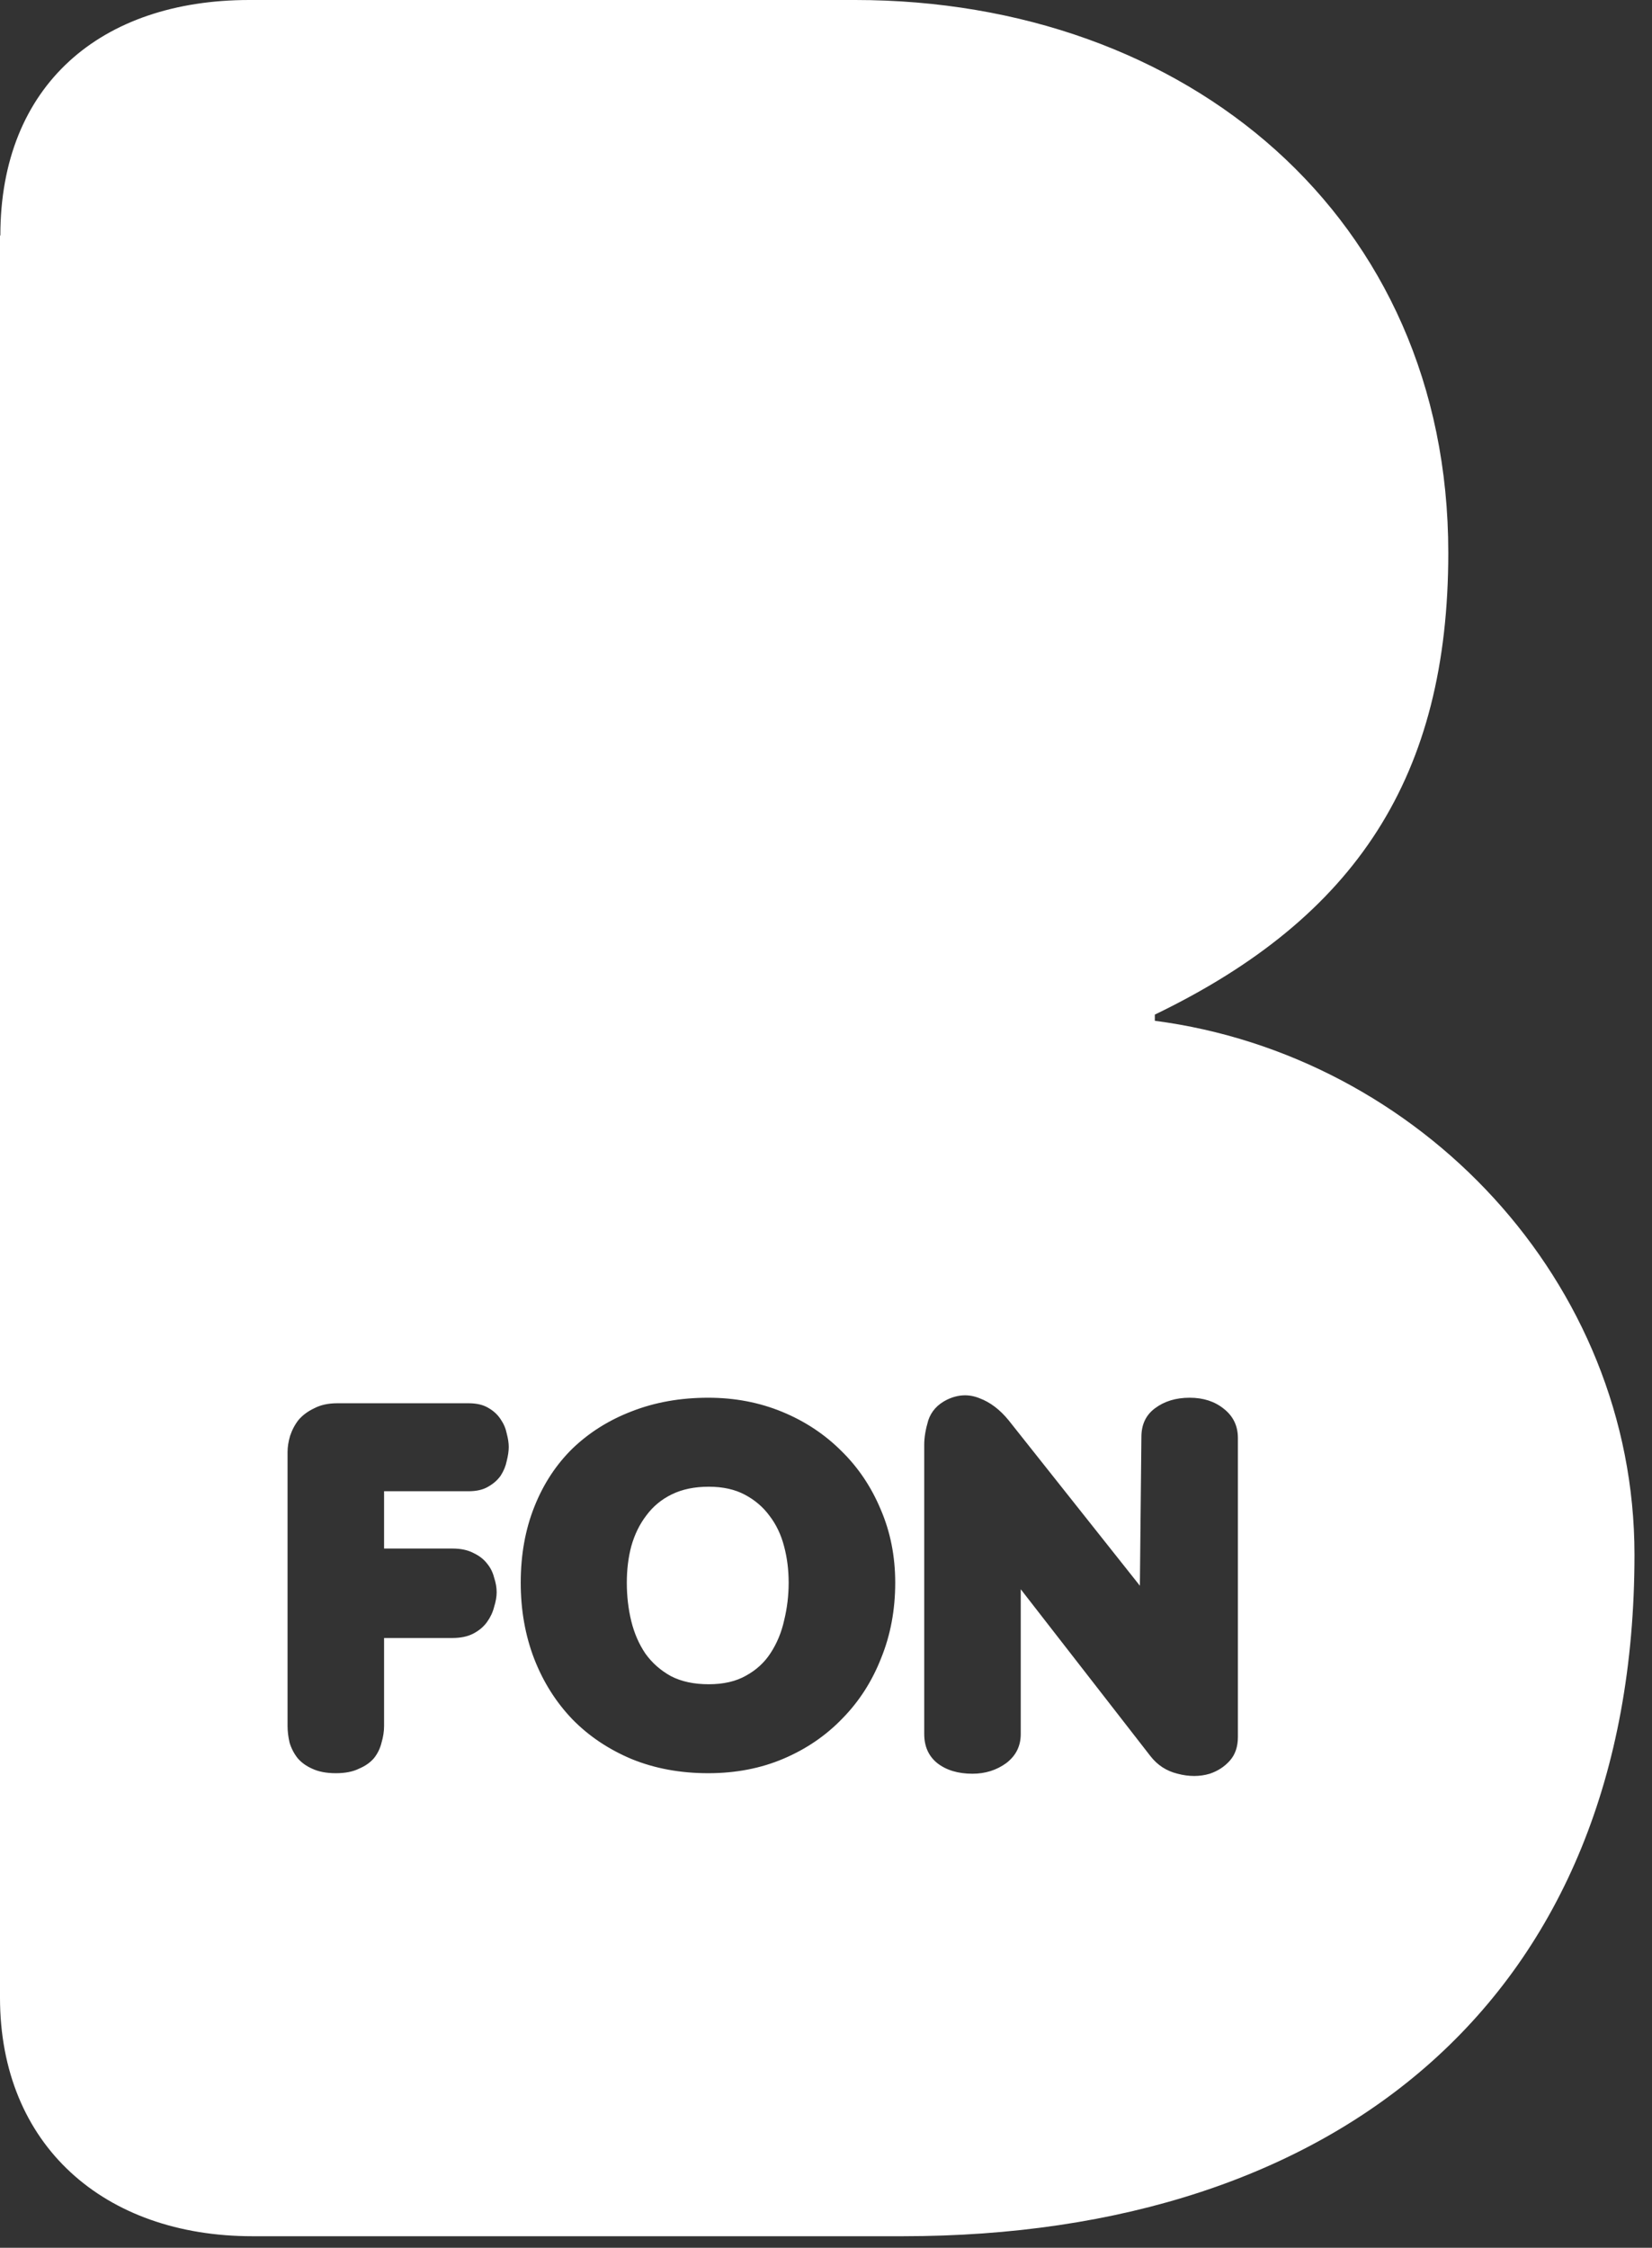 <svg width="61" height="83" viewBox="0 0 61 83" fill="none" xmlns="http://www.w3.org/2000/svg">
<rect x="0" y="0" width="61" height="83" fill="#333333" stroke="none"/>
<path fill-rule="evenodd" clip-rule="evenodd" d="M9.206 0C3.731 0 0.013 3.132 0.013 8.697H0V73.763C0 79.215 3.845 82.574 9.32 82.574H33.334C49.403 82.574 60.353 73.763 60.353 57.408C60.353 47.316 52.421 38.973 42.642 37.693V37.465C50.103 33.864 53.478 28.64 53.478 20.412C53.478 8 43.813 0 31.577 0H9.206ZM34.276 52.448C34.177 52.782 34.127 53.079 34.127 53.339V64.029C34.127 64.487 34.288 64.846 34.61 65.106C34.944 65.366 35.377 65.496 35.909 65.496C36.379 65.496 36.794 65.366 37.153 65.106C37.512 64.834 37.691 64.475 37.691 64.029V58.684L42.48 64.846C42.74 65.18 43.074 65.397 43.482 65.496C43.903 65.607 44.299 65.607 44.67 65.496C44.967 65.397 45.214 65.236 45.412 65.013C45.61 64.79 45.709 64.5 45.709 64.141V53.097C45.709 52.652 45.536 52.293 45.19 52.021C44.855 51.749 44.435 51.612 43.927 51.612C43.42 51.612 42.993 51.742 42.647 52.002C42.313 52.25 42.146 52.602 42.146 53.06L42.09 58.554L37.246 52.448C36.924 52.052 36.565 51.779 36.169 51.631C35.773 51.47 35.371 51.489 34.963 51.687C34.616 51.86 34.387 52.114 34.276 52.448ZM27.544 61.876C27.172 62.087 26.715 62.192 26.17 62.192C25.626 62.192 25.162 62.093 24.778 61.895C24.394 61.684 24.079 61.406 23.831 61.06C23.596 60.713 23.423 60.317 23.312 59.872C23.2 59.414 23.145 58.938 23.145 58.443C23.145 57.96 23.2 57.508 23.312 57.088C23.435 56.655 23.621 56.277 23.869 55.955C24.116 55.621 24.431 55.361 24.815 55.176C25.199 54.99 25.65 54.898 26.17 54.898C26.69 54.898 27.135 54.996 27.506 55.194C27.878 55.392 28.181 55.652 28.416 55.974C28.663 56.296 28.843 56.673 28.954 57.106C29.066 57.527 29.121 57.972 29.121 58.443C29.121 58.913 29.066 59.377 28.954 59.835C28.855 60.28 28.688 60.682 28.453 61.041C28.23 61.388 27.927 61.666 27.544 61.876ZM28.88 52.132C28.038 51.785 27.129 51.612 26.151 51.612C25.125 51.612 24.184 51.779 23.33 52.113C22.489 52.435 21.759 52.893 21.14 53.487C20.534 54.081 20.064 54.798 19.73 55.64C19.395 56.481 19.228 57.416 19.228 58.443C19.228 59.457 19.395 60.398 19.73 61.264C20.064 62.118 20.534 62.86 21.14 63.491C21.746 64.11 22.477 64.599 23.33 64.957C24.184 65.304 25.125 65.477 26.151 65.477C27.166 65.477 28.094 65.298 28.936 64.939C29.777 64.58 30.501 64.085 31.107 63.454C31.726 62.823 32.202 62.08 32.536 61.227C32.883 60.373 33.056 59.445 33.056 58.443C33.056 57.465 32.877 56.562 32.518 55.733C32.171 54.904 31.689 54.186 31.07 53.58C30.451 52.961 29.721 52.478 28.88 52.132ZM12.456 51.816H17.3C17.597 51.816 17.838 51.872 18.024 51.983C18.222 52.095 18.376 52.237 18.488 52.41C18.599 52.571 18.673 52.745 18.71 52.93C18.76 53.116 18.785 53.283 18.785 53.431C18.785 53.58 18.76 53.753 18.71 53.951C18.673 54.136 18.599 54.316 18.488 54.489C18.376 54.65 18.222 54.786 18.024 54.898C17.838 55.009 17.597 55.065 17.3 55.065H14.182V57.181H16.706C17.015 57.181 17.275 57.236 17.485 57.347C17.696 57.447 17.863 57.576 17.986 57.737C18.11 57.886 18.197 58.059 18.246 58.257C18.308 58.443 18.339 58.622 18.339 58.795C18.339 58.956 18.308 59.136 18.246 59.334C18.197 59.532 18.11 59.717 17.986 59.89C17.863 60.063 17.696 60.206 17.485 60.317C17.275 60.429 17.015 60.484 16.706 60.484H14.182V63.732C14.182 63.93 14.151 64.135 14.089 64.345C14.039 64.555 13.947 64.747 13.81 64.92C13.674 65.081 13.489 65.211 13.254 65.31C13.031 65.421 12.746 65.477 12.4 65.477C12.053 65.477 11.763 65.421 11.527 65.31C11.305 65.211 11.125 65.081 10.989 64.92C10.853 64.747 10.754 64.555 10.692 64.345C10.643 64.135 10.618 63.93 10.618 63.732V53.617C10.618 53.431 10.649 53.233 10.711 53.023C10.785 52.8 10.89 52.602 11.026 52.429C11.175 52.256 11.367 52.113 11.602 52.002C11.837 51.878 12.121 51.816 12.456 51.816Z" fill="white"/>
</svg>
